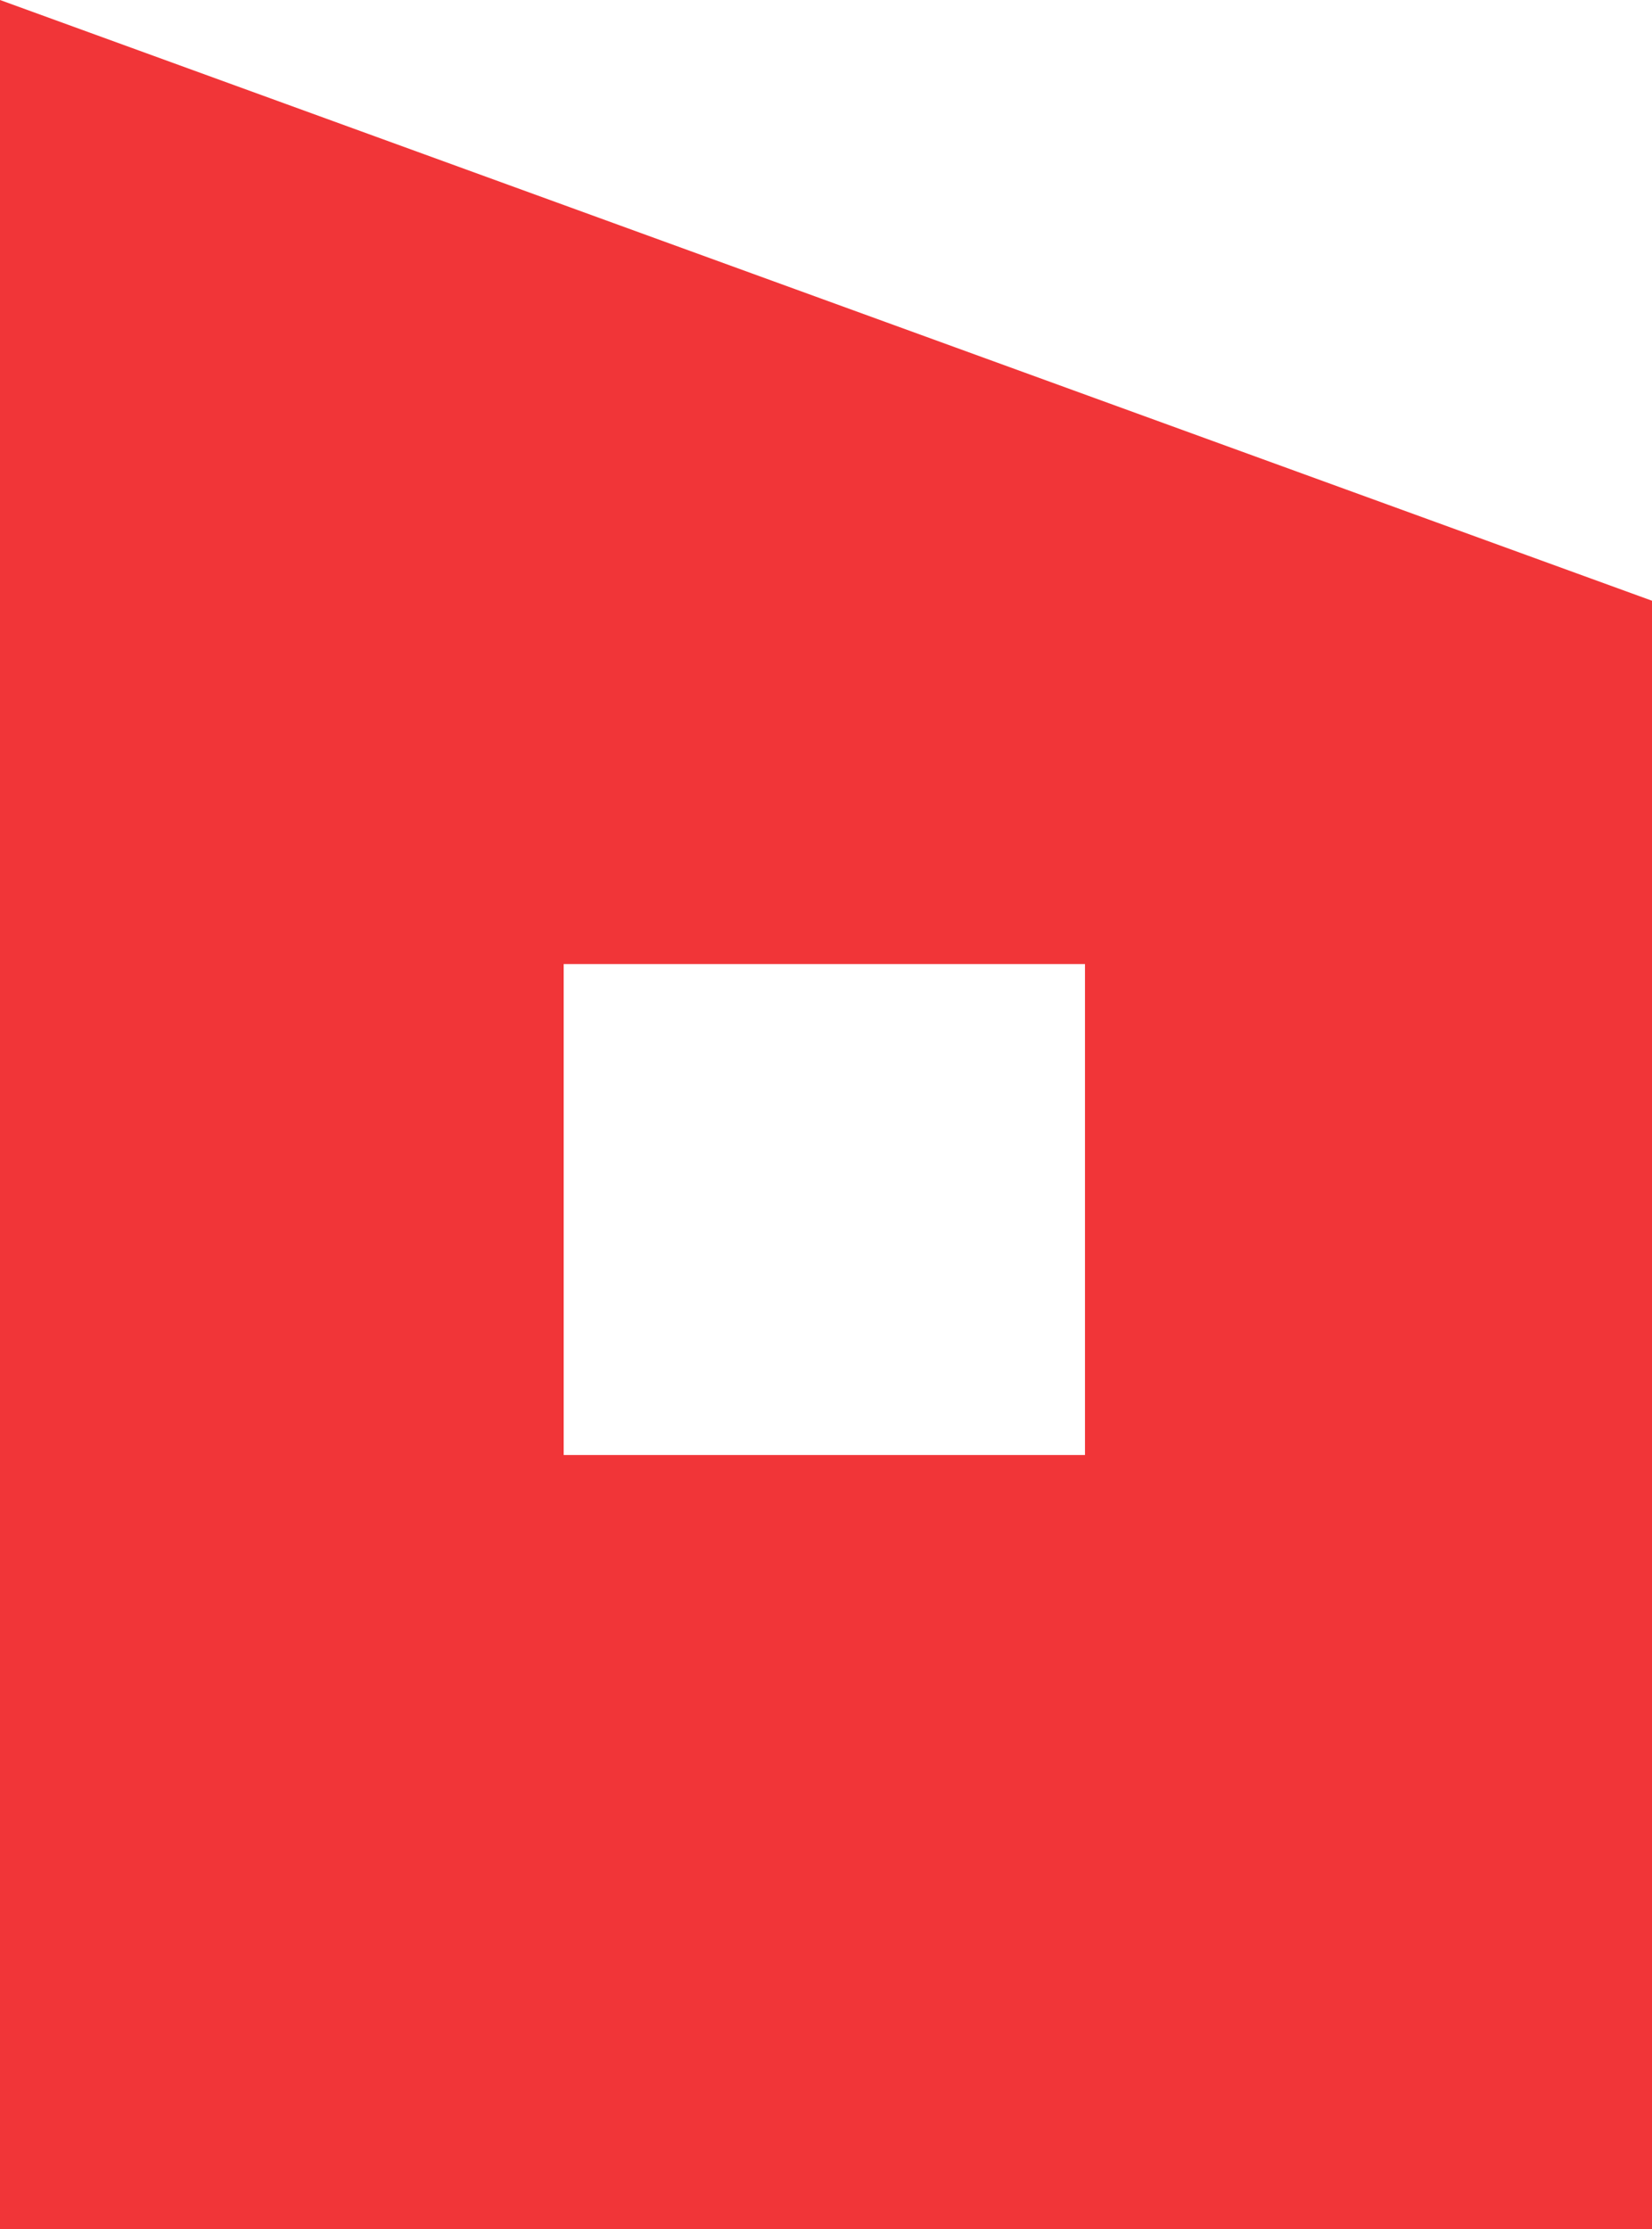 <svg width="43" height="58" viewBox="0 0 43 58" fill="none" xmlns="http://www.w3.org/2000/svg">
<path d="M0 0V58H43V15.631L0 0ZM28.342 37.859H14.672V25.085H28.241V37.859H28.342Z" fill="#F13538"/>
</svg>
